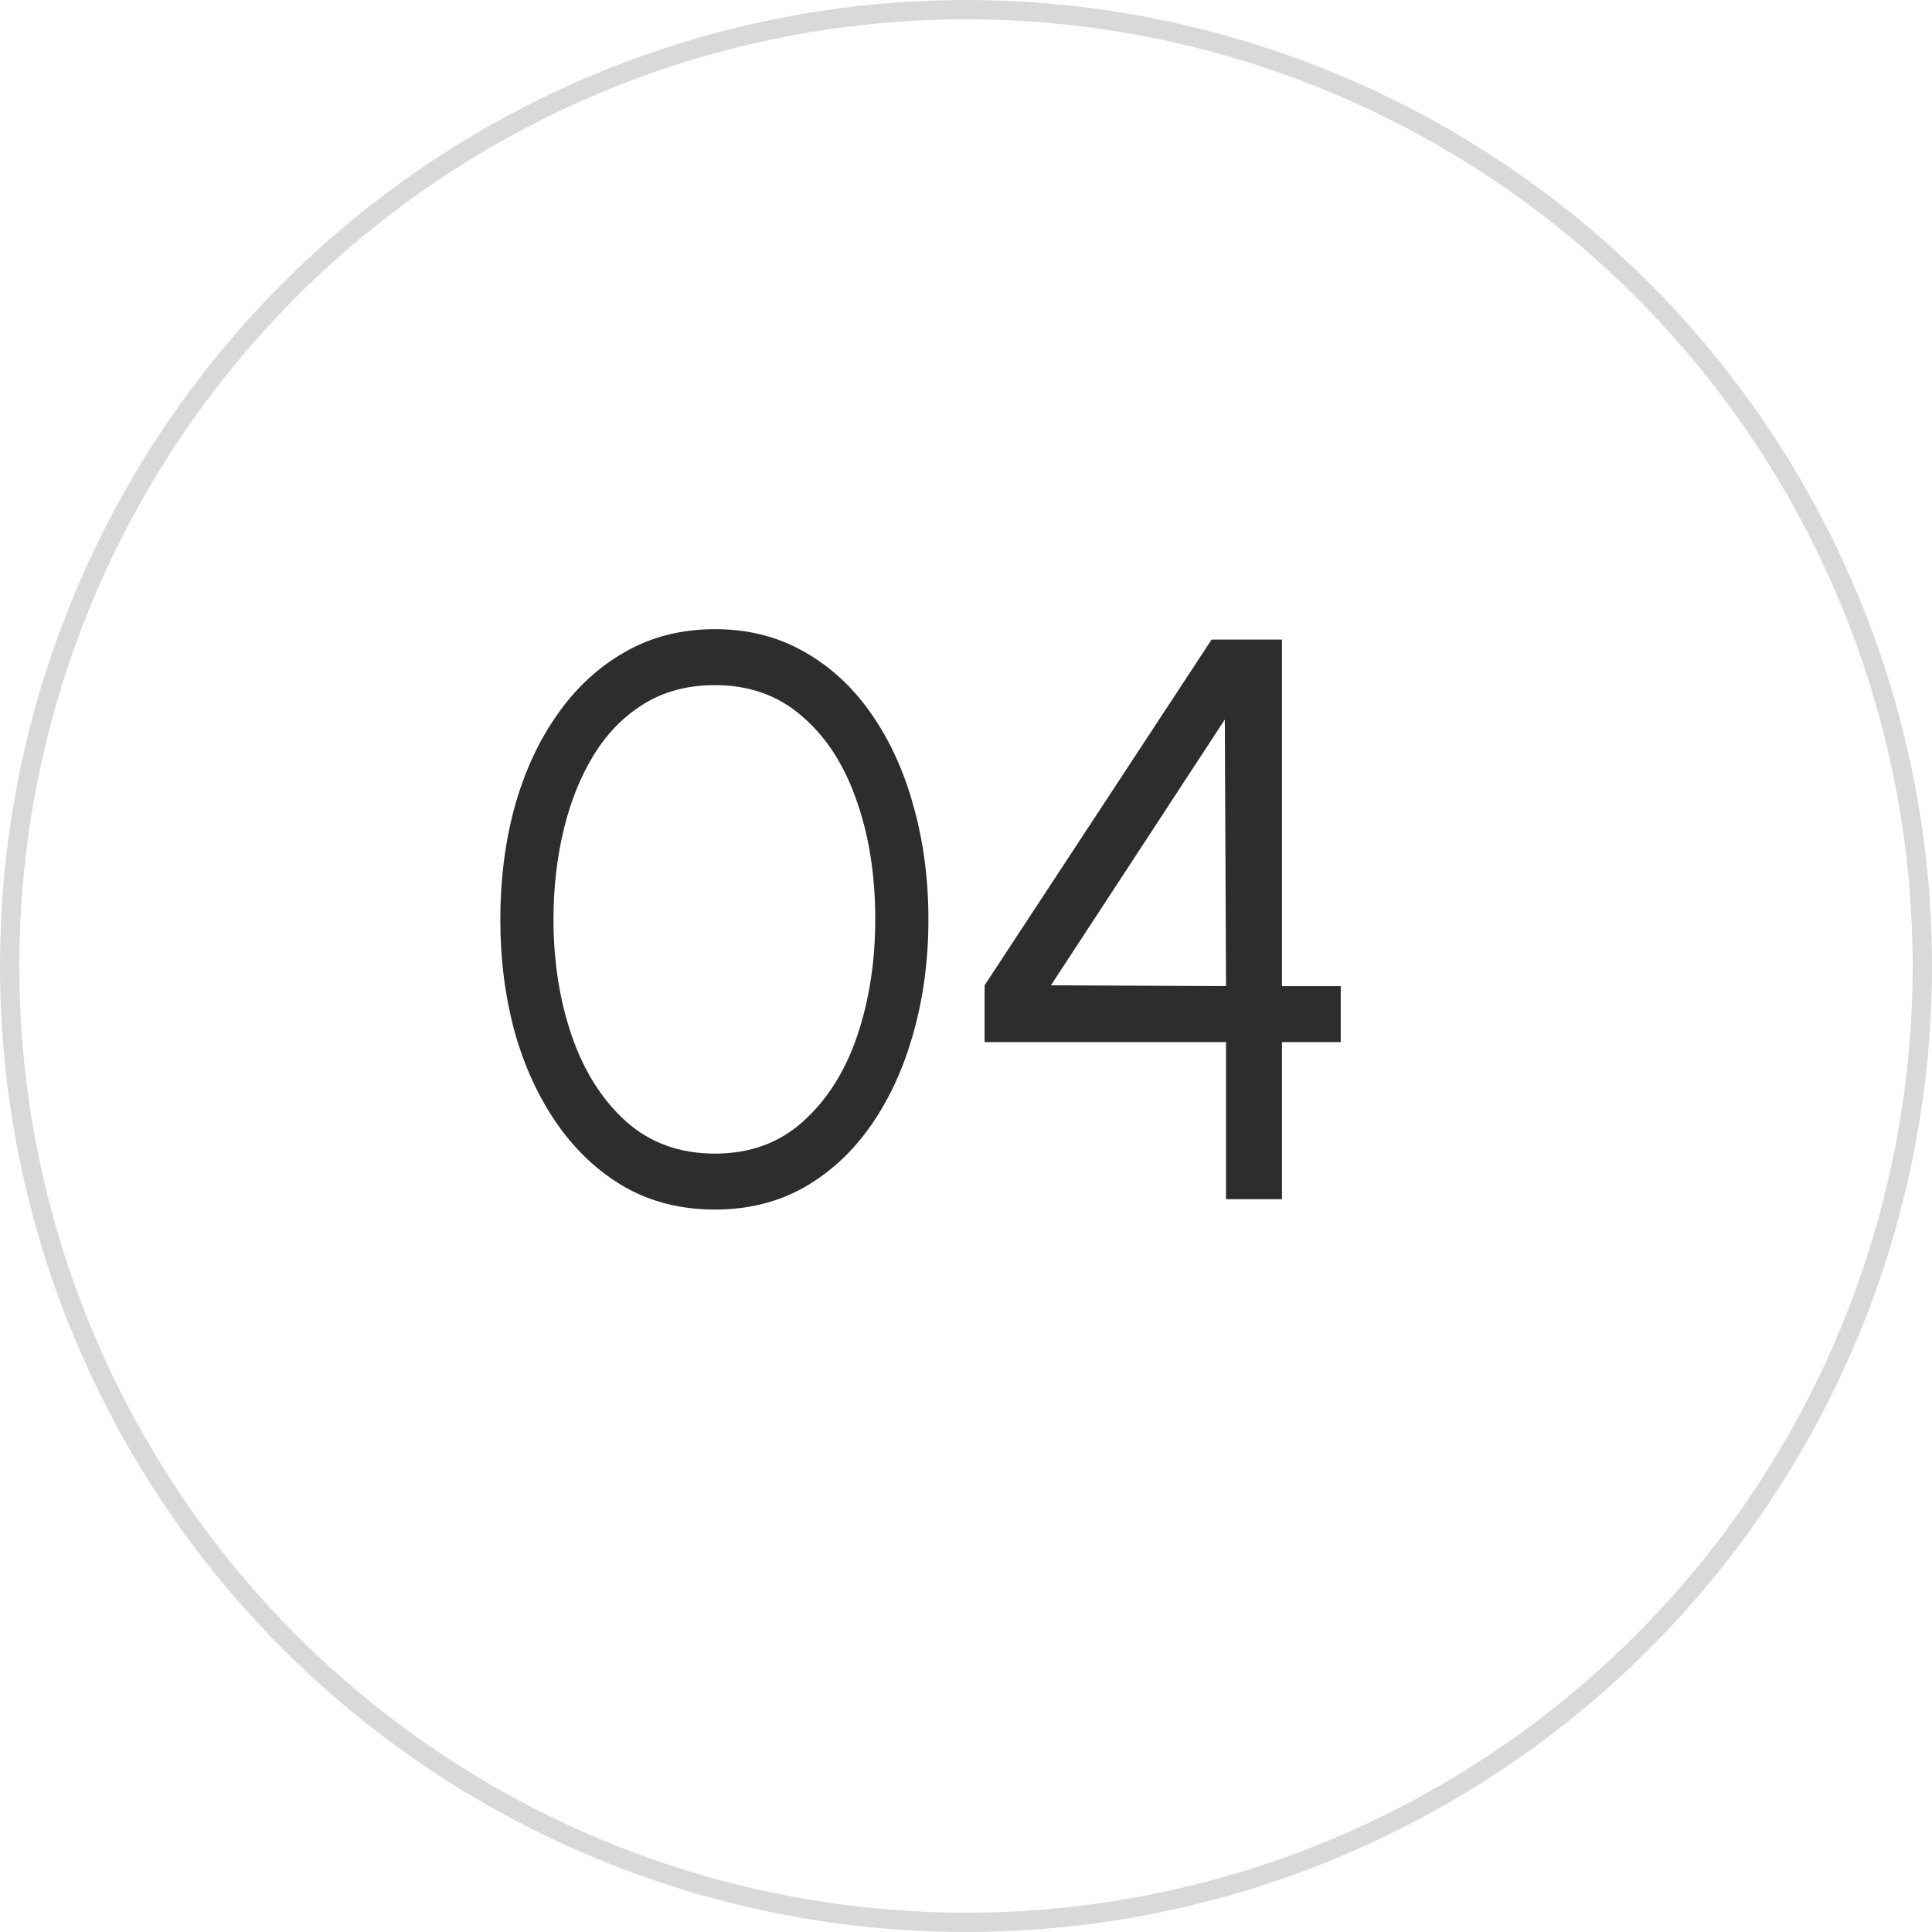 <svg width="29" height="29" viewBox="0 0 29 29" fill="none" xmlns="http://www.w3.org/2000/svg">
<circle cx="14.5" cy="14.5" r="14.355" stroke="#D9D9D9" stroke-width="0.29"/>
<path d="M10.732 18.156C10.228 18.156 9.778 18.044 9.382 17.82C8.986 17.592 8.648 17.278 8.368 16.878C8.088 16.478 7.874 16.016 7.726 15.492C7.582 14.964 7.51 14.4 7.51 13.8C7.51 13.2 7.582 12.636 7.726 12.108C7.874 11.58 8.088 11.118 8.368 10.722C8.648 10.322 8.986 10.01 9.382 9.786C9.778 9.558 10.228 9.444 10.732 9.444C11.232 9.444 11.68 9.558 12.076 9.786C12.472 10.01 12.808 10.322 13.084 10.722C13.36 11.118 13.57 11.58 13.714 12.108C13.862 12.636 13.936 13.2 13.936 13.8C13.936 14.4 13.862 14.964 13.714 15.492C13.57 16.016 13.36 16.478 13.084 16.878C12.808 17.278 12.472 17.592 12.076 17.82C11.68 18.044 11.232 18.156 10.732 18.156ZM10.732 17.316C11.26 17.316 11.702 17.154 12.058 16.83C12.418 16.506 12.688 16.078 12.868 15.546C13.048 15.01 13.138 14.428 13.138 13.8C13.138 13.136 13.044 12.54 12.856 12.012C12.672 11.48 12.4 11.06 12.04 10.752C11.684 10.44 11.248 10.284 10.732 10.284C10.324 10.284 9.968 10.378 9.664 10.566C9.36 10.754 9.108 11.012 8.908 11.34C8.708 11.668 8.558 12.044 8.458 12.468C8.358 12.888 8.308 13.332 8.308 13.8C8.308 14.432 8.4 15.016 8.584 15.552C8.768 16.084 9.04 16.512 9.4 16.836C9.76 17.156 10.204 17.316 10.732 17.316ZM18.403 18V15.642H14.779V14.79L18.187 9.6H19.243V14.802H20.125V15.642H19.243V18H18.403ZM15.775 14.79L18.403 14.802L18.385 10.8L15.775 14.79Z" fill="#2D2D2D"/>
</svg>
